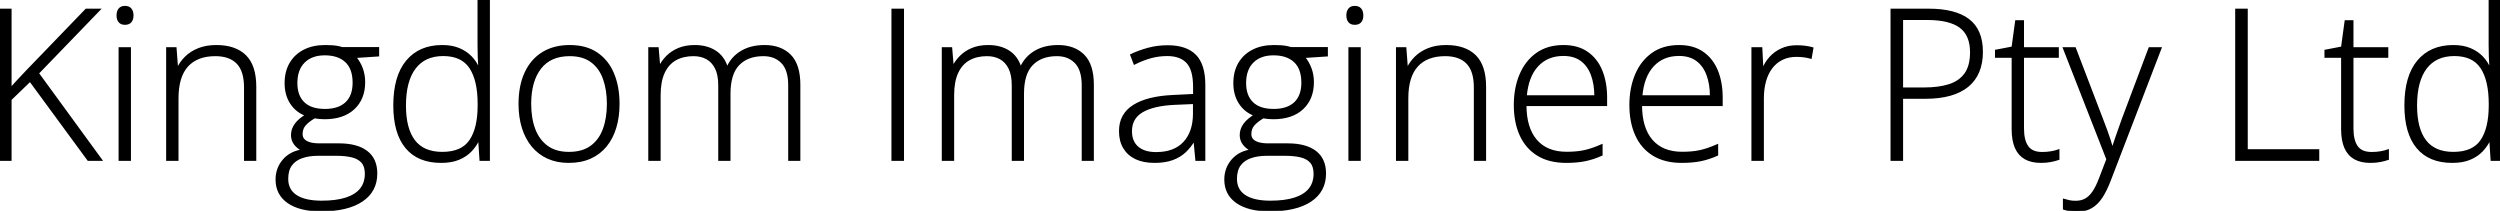 <svg width="1188.232" height="100.196" viewBox="0 0 1188.232 100.196" xmlns="http://www.w3.org/2000/svg"><g id="svgGroup" stroke-linecap="round" fill-rule="evenodd" font-size="9pt" stroke="#000" stroke-width="0.25mm" fill="#000000" style="stroke:#000;stroke-width:0.25mm;fill:#000000"><path d="M 379.932 40.332 L 379.932 75.977 L 375.098 75.977 L 375.098 40.527 Q 375.098 33.154 371.729 29.688 Q 368.359 26.221 362.842 26.221 Q 355.273 26.221 351.001 30.64 Q 346.729 35.059 346.729 44.531 L 346.729 75.977 L 341.846 75.977 L 341.846 40.527 Q 341.846 35.596 340.308 32.446 Q 338.77 29.297 336.035 27.759 Q 333.301 26.221 329.59 26.221 Q 324.658 26.221 321.045 28.247 Q 317.432 30.273 315.479 34.497 Q 313.525 38.721 313.525 45.215 L 313.525 75.977 L 308.594 75.977 L 308.594 22.9 L 312.598 22.9 L 313.33 31.592 L 313.623 31.592 Q 314.941 29.004 317.139 26.807 Q 319.336 24.609 322.583 23.242 Q 325.83 21.875 330.225 21.875 Q 335.938 21.875 339.917 24.438 Q 343.896 27.002 345.459 32.031 L 345.801 32.031 Q 347.949 27.246 352.466 24.561 Q 356.982 21.875 363.379 21.875 Q 371.045 21.875 375.488 26.318 Q 379.932 30.762 379.932 40.332 Z M 519.434 40.332 L 519.434 75.977 L 514.6 75.977 L 514.6 40.527 Q 514.6 33.154 511.23 29.688 Q 507.861 26.221 502.344 26.221 Q 494.775 26.221 490.503 30.64 Q 486.23 35.059 486.23 44.531 L 486.23 75.977 L 481.348 75.977 L 481.348 40.527 Q 481.348 35.596 479.81 32.446 Q 478.271 29.297 475.537 27.759 Q 472.803 26.221 469.092 26.221 Q 464.16 26.221 460.547 28.247 Q 456.934 30.273 454.98 34.497 Q 453.027 38.721 453.027 45.215 L 453.027 75.977 L 448.096 75.977 L 448.096 22.9 L 452.1 22.9 L 452.832 31.592 L 453.125 31.592 Q 454.443 29.004 456.641 26.807 Q 458.838 24.609 462.085 23.242 Q 465.332 21.875 469.727 21.875 Q 475.439 21.875 479.419 24.438 Q 483.398 27.002 484.961 32.031 L 485.303 32.031 Q 487.451 27.246 491.968 24.561 Q 496.484 21.875 502.881 21.875 Q 510.547 21.875 514.99 26.318 Q 519.434 30.762 519.434 40.332 Z M 18.018 34.814 L 48.047 75.977 L 41.943 75.977 L 14.307 38.33 L 5.029 47.266 L 5.029 75.977 L 0 75.977 L 0 4.59 L 5.029 4.59 L 5.029 42.139 Q 6.836 40.088 8.813 38.013 Q 10.791 35.938 12.793 33.789 L 40.967 4.59 L 47.217 4.59 L 18.018 34.814 Z M 1001.611 75.684 L 980.957 22.9 L 986.182 22.9 L 999.072 56.592 Q 1000.244 59.57 1001.147 62.085 Q 1002.051 64.6 1002.734 66.675 Q 1003.418 68.75 1003.857 70.459 L 1004.15 70.459 Q 1004.883 68.213 1006.104 64.673 Q 1007.324 61.133 1008.887 56.787 L 1021.631 22.9 L 1026.904 22.9 L 1002.686 85.938 Q 1000.928 90.527 998.828 93.726 Q 996.729 96.924 993.896 98.56 Q 991.064 100.195 987.061 100.195 Q 985.254 100.195 983.789 99.927 Q 982.324 99.658 980.957 99.219 L 980.957 94.971 Q 982.227 95.361 983.569 95.63 Q 984.912 95.898 986.523 95.898 Q 989.307 95.898 991.333 94.751 Q 993.359 93.604 994.971 91.211 Q 996.582 88.818 997.998 85.107 L 1001.611 75.684 Z M 162.598 22.852 L 179.736 22.852 L 179.736 26.367 L 168.799 27.1 Q 170.947 29.688 172.021 32.69 Q 173.096 35.693 173.096 39.014 Q 173.096 46.924 168.115 51.563 Q 163.135 56.201 154.248 56.201 Q 151.807 56.201 149.463 55.762 Q 146.484 57.52 144.922 59.302 Q 143.359 61.084 143.359 63.721 Q 143.359 65.381 144.336 66.431 Q 145.313 67.48 147.168 68.042 Q 149.023 68.604 151.709 68.604 L 161.035 68.604 Q 169.678 68.604 174.268 72.119 Q 178.857 75.635 178.857 82.471 Q 178.857 90.82 171.997 95.41 Q 165.137 100 152.539 100 Q 142.529 100 136.987 96.143 Q 131.445 92.285 131.445 85.352 Q 131.445 79.98 134.814 76.099 Q 138.184 72.217 143.945 71.436 Q 141.65 70.361 140.21 68.506 Q 138.77 66.65 138.77 64.209 Q 138.77 61.475 140.479 59.106 Q 142.188 56.738 145.605 54.736 Q 141.016 53.076 138.379 49.097 Q 135.742 45.117 135.742 39.502 Q 135.742 34.131 138.037 30.176 Q 140.332 26.221 144.556 24.048 Q 148.779 21.875 154.541 21.875 Q 156.299 21.875 157.739 21.973 Q 159.18 22.07 160.4 22.29 Q 161.621 22.51 162.598 22.852 Z M 613.525 22.852 L 630.664 22.852 L 630.664 26.367 L 619.727 27.1 Q 621.875 29.688 622.949 32.69 Q 624.023 35.693 624.023 39.014 Q 624.023 46.924 619.043 51.563 Q 614.063 56.201 605.176 56.201 Q 602.734 56.201 600.391 55.762 Q 597.412 57.52 595.85 59.302 Q 594.287 61.084 594.287 63.721 Q 594.287 65.381 595.264 66.431 Q 596.24 67.48 598.096 68.042 Q 599.951 68.604 602.637 68.604 L 611.963 68.604 Q 620.605 68.604 625.195 72.119 Q 629.785 75.635 629.785 82.471 Q 629.785 90.82 622.925 95.41 Q 616.064 100 603.467 100 Q 593.457 100 587.915 96.143 Q 582.373 92.285 582.373 85.352 Q 582.373 79.98 585.742 76.099 Q 589.111 72.217 594.873 71.436 Q 592.578 70.361 591.138 68.506 Q 589.697 66.65 589.697 64.209 Q 589.697 61.475 591.406 59.106 Q 593.115 56.738 596.533 54.736 Q 591.943 53.076 589.307 49.097 Q 586.67 45.117 586.67 39.502 Q 586.67 34.131 588.965 30.176 Q 591.26 26.221 595.483 24.048 Q 599.707 21.875 605.469 21.875 Q 607.227 21.875 608.667 21.973 Q 610.107 22.07 611.328 22.29 Q 612.549 22.51 613.525 22.852 Z M 121.338 41.26 L 121.338 75.977 L 116.455 75.977 L 116.455 41.553 Q 116.455 33.643 112.842 29.932 Q 109.229 26.221 102.344 26.221 Q 93.604 26.221 88.989 31.323 Q 84.375 36.426 84.375 46.729 L 84.375 75.977 L 79.443 75.977 L 79.443 22.9 L 83.447 22.9 L 84.18 32.568 L 84.473 32.568 Q 85.889 29.59 88.354 27.173 Q 90.82 24.756 94.434 23.315 Q 98.047 21.875 102.832 21.875 Q 111.768 21.875 116.553 26.563 Q 121.338 31.25 121.338 41.26 Z M 705.859 41.26 L 705.859 75.977 L 700.977 75.977 L 700.977 41.553 Q 700.977 33.643 697.363 29.932 Q 693.75 26.221 686.865 26.221 Q 678.125 26.221 673.511 31.323 Q 668.896 36.426 668.896 46.729 L 668.896 75.977 L 663.965 75.977 L 663.965 22.9 L 667.969 22.9 L 668.701 32.568 L 668.994 32.568 Q 670.41 29.59 672.876 27.173 Q 675.342 24.756 678.955 23.315 Q 682.568 21.875 687.354 21.875 Q 696.289 21.875 701.074 26.563 Q 705.859 31.25 705.859 41.26 Z M 227.441 32.617 L 227.832 32.617 Q 227.637 30.029 227.539 27.051 Q 227.441 24.072 227.441 21.582 L 227.441 0 L 232.373 0 L 232.373 75.977 L 228.369 75.977 L 227.734 66.26 L 227.441 66.26 Q 226.123 69.189 223.804 71.631 Q 221.484 74.072 218.018 75.513 Q 214.551 76.953 209.668 76.953 Q 198.779 76.953 193.091 70.093 Q 187.402 63.232 187.402 50.098 Q 187.402 36.328 193.408 29.102 Q 199.414 21.875 210.156 21.875 Q 214.746 21.875 218.14 23.291 Q 221.533 24.707 223.853 27.124 Q 226.172 29.541 227.441 32.617 Z M 1183.301 32.617 L 1183.691 32.617 Q 1183.496 30.029 1183.398 27.051 Q 1183.301 24.072 1183.301 21.582 L 1183.301 0 L 1188.232 0 L 1188.232 75.977 L 1184.229 75.977 L 1183.594 66.26 L 1183.301 66.26 Q 1181.982 69.189 1179.663 71.631 Q 1177.344 74.072 1173.877 75.513 Q 1170.41 76.953 1165.527 76.953 Q 1154.639 76.953 1148.95 70.093 Q 1143.262 63.232 1143.262 50.098 Q 1143.262 36.328 1149.268 29.102 Q 1155.273 21.875 1166.016 21.875 Q 1170.605 21.875 1173.999 23.291 Q 1177.393 24.707 1179.712 27.124 Q 1182.031 29.541 1183.301 32.617 Z M 572.412 40.381 L 572.412 75.977 L 568.604 75.977 L 567.725 66.699 L 567.432 66.699 Q 565.723 69.678 563.281 71.997 Q 560.84 74.316 557.3 75.635 Q 553.76 76.953 548.682 76.953 Q 543.555 76.953 539.917 75.244 Q 536.279 73.535 534.302 70.264 Q 532.324 66.992 532.324 62.305 Q 532.324 54.395 538.867 50.269 Q 545.41 46.143 557.666 45.605 L 567.529 45.117 L 567.529 41.26 Q 567.529 33.105 564.307 29.639 Q 561.084 26.172 554.785 26.172 Q 550.684 26.172 546.899 27.222 Q 543.115 28.271 539.209 30.225 L 537.646 26.123 Q 541.455 24.316 545.825 23.145 Q 550.195 21.973 554.98 21.973 Q 563.721 21.973 568.066 26.367 Q 572.412 30.762 572.412 40.381 Z M 763.379 46.387 L 763.379 49.951 L 725.049 49.951 Q 725.049 60.889 730.103 66.748 Q 735.156 72.607 744.58 72.607 Q 749.512 72.607 753.149 71.802 Q 756.787 70.996 761.23 69.043 L 761.23 73.584 Q 757.324 75.342 753.418 76.147 Q 749.512 76.953 744.434 76.953 Q 736.377 76.953 730.933 73.608 Q 725.488 70.264 722.729 64.16 Q 719.971 58.057 719.971 49.902 Q 719.971 41.943 722.632 35.596 Q 725.293 29.248 730.444 25.562 Q 735.596 21.875 743.115 21.875 Q 749.902 21.875 754.419 25.049 Q 758.936 28.223 761.157 33.74 Q 763.379 39.258 763.379 46.387 Z M 818.311 46.387 L 818.311 49.951 L 779.98 49.951 Q 779.98 60.889 785.034 66.748 Q 790.088 72.607 799.512 72.607 Q 804.443 72.607 808.081 71.802 Q 811.719 70.996 816.162 69.043 L 816.162 73.584 Q 812.256 75.342 808.35 76.147 Q 804.443 76.953 799.365 76.953 Q 791.309 76.953 785.864 73.608 Q 780.42 70.264 777.661 64.16 Q 774.902 58.057 774.902 49.902 Q 774.902 41.943 777.563 35.596 Q 780.225 29.248 785.376 25.562 Q 790.527 21.875 798.047 21.875 Q 804.834 21.875 809.351 25.049 Q 813.867 28.223 816.089 33.74 Q 818.311 39.258 818.311 46.387 Z M 1101.855 75.977 L 1062.842 75.977 L 1062.842 4.59 L 1067.871 4.59 L 1067.871 71.387 L 1101.855 71.387 L 1101.855 75.977 Z M 978.369 71.484 L 978.369 75.586 Q 976.807 76.123 974.707 76.538 Q 972.607 76.953 970.068 76.953 Q 965.576 76.953 962.598 75.269 Q 959.619 73.584 958.105 70.142 Q 956.592 66.699 956.592 61.377 L 956.592 27.002 L 948.682 27.002 L 948.682 24.072 L 956.543 22.559 L 958.252 10.059 L 961.523 10.059 L 961.523 22.9 L 978.076 22.9 L 978.076 27.002 L 961.523 27.002 L 961.523 61.084 Q 961.523 66.797 963.647 69.751 Q 965.771 72.705 970.605 72.705 Q 972.9 72.705 974.878 72.363 Q 976.855 72.021 978.369 71.484 Z M 1134.961 71.484 L 1134.961 75.586 Q 1133.398 76.123 1131.299 76.538 Q 1129.199 76.953 1126.66 76.953 Q 1122.168 76.953 1119.189 75.269 Q 1116.211 73.584 1114.697 70.142 Q 1113.184 66.699 1113.184 61.377 L 1113.184 27.002 L 1105.273 27.002 L 1105.273 24.072 L 1113.135 22.559 L 1114.844 10.059 L 1118.115 10.059 L 1118.115 22.9 L 1134.668 22.9 L 1134.668 27.002 L 1118.115 27.002 L 1118.115 61.084 Q 1118.115 66.797 1120.239 69.751 Q 1122.363 72.705 1127.197 72.705 Q 1129.492 72.705 1131.47 72.363 Q 1133.447 72.021 1134.961 71.484 Z M 899.023 4.59 L 916.553 4.59 Q 929.297 4.59 935.645 9.473 Q 941.992 14.355 941.992 24.658 Q 941.992 29.932 940.308 34.009 Q 938.623 38.086 935.254 40.869 Q 931.885 43.652 926.831 45.068 Q 921.777 46.484 915.039 46.484 L 904.053 46.484 L 904.053 75.977 L 899.023 75.977 L 899.023 4.59 Z M 861.426 22.9 L 860.645 27.441 Q 859.033 27.002 857.373 26.782 Q 855.713 26.563 853.809 26.563 Q 850.049 26.563 847.095 27.979 Q 844.141 29.395 842.09 32.031 Q 840.039 34.668 838.965 38.379 Q 837.891 42.09 837.891 46.68 L 837.891 75.977 L 832.91 75.977 L 832.91 22.9 L 837.158 22.9 L 837.646 32.91 L 837.939 32.91 Q 839.16 29.834 841.382 27.368 Q 843.604 24.902 846.777 23.438 Q 849.951 21.973 854.004 21.973 Q 856.104 21.973 857.959 22.217 Q 859.814 22.461 861.426 22.9 Z M 293.994 49.365 Q 293.994 55.518 292.48 60.571 Q 290.967 65.625 287.988 69.287 Q 285.01 72.949 280.591 74.951 Q 276.172 76.953 270.313 76.953 Q 264.746 76.953 260.4 74.976 Q 256.055 72.998 253.052 69.336 Q 250.049 65.674 248.486 60.62 Q 246.924 55.566 246.924 49.365 Q 246.924 40.82 249.78 34.644 Q 252.637 28.467 257.983 25.171 Q 263.33 21.875 270.801 21.875 Q 278.516 21.875 283.667 25.366 Q 288.818 28.857 291.406 35.059 Q 293.994 41.26 293.994 49.365 Z M 429.199 75.977 L 424.17 75.977 L 424.17 4.59 L 429.199 4.59 L 429.199 75.977 Z M 252.002 49.365 Q 252.002 56.348 254.004 61.572 Q 256.006 66.797 260.083 69.727 Q 264.16 72.656 270.41 72.656 Q 276.807 72.656 280.908 69.727 Q 285.01 66.797 286.963 61.523 Q 288.916 56.25 288.916 49.365 Q 288.916 42.676 287.061 37.451 Q 285.205 32.227 281.201 29.224 Q 277.197 26.221 270.752 26.221 Q 261.523 26.221 256.763 32.373 Q 252.002 38.525 252.002 49.365 Z M 227.49 50.146 L 227.49 49.365 Q 227.49 38.135 223.535 32.153 Q 219.58 26.172 210.645 26.172 Q 201.807 26.172 197.144 32.324 Q 192.48 38.477 192.48 50.195 Q 192.48 61.23 196.851 66.943 Q 201.221 72.656 210.205 72.656 Q 219.58 72.656 223.535 66.821 Q 227.49 60.986 227.49 50.146 Z M 1183.35 50.146 L 1183.35 49.365 Q 1183.35 38.135 1179.395 32.153 Q 1175.439 26.172 1166.504 26.172 Q 1157.666 26.172 1153.003 32.324 Q 1148.34 38.477 1148.34 50.195 Q 1148.34 61.23 1152.71 66.943 Q 1157.08 72.656 1166.064 72.656 Q 1175.439 72.656 1179.395 66.821 Q 1183.35 60.986 1183.35 50.146 Z M 916.016 9.033 L 904.053 9.033 L 904.053 42.041 L 914.551 42.041 Q 921.484 42.041 926.465 40.454 Q 931.445 38.867 934.131 35.107 Q 936.816 31.348 936.816 24.854 Q 936.816 16.602 931.738 12.817 Q 926.66 9.033 916.016 9.033 Z M 56.836 22.9 L 61.768 22.9 L 61.768 75.977 L 56.836 75.977 L 56.836 22.9 Z M 641.357 22.9 L 646.289 22.9 L 646.289 75.977 L 641.357 75.977 L 641.357 22.9 Z M 159.961 73.584 L 151.074 73.584 Q 146.826 73.584 143.506 74.731 Q 140.186 75.879 138.354 78.369 Q 136.523 80.859 136.523 85.01 Q 136.523 90.332 140.698 93.091 Q 144.873 95.85 152.881 95.85 Q 159.863 95.85 164.526 94.336 Q 169.189 92.822 171.533 89.868 Q 173.877 86.914 173.877 82.568 Q 173.877 79.004 172.168 77.051 Q 170.459 75.098 167.334 74.341 Q 164.209 73.584 159.961 73.584 Z M 610.889 73.584 L 602.002 73.584 Q 597.754 73.584 594.434 74.731 Q 591.113 75.879 589.282 78.369 Q 587.451 80.859 587.451 85.01 Q 587.451 90.332 591.626 93.091 Q 595.801 95.85 603.809 95.85 Q 610.791 95.85 615.454 94.336 Q 620.117 92.822 622.461 89.868 Q 624.805 86.914 624.805 82.568 Q 624.805 79.004 623.096 77.051 Q 621.387 75.098 618.262 74.341 Q 615.137 73.584 610.889 73.584 Z M 725.195 45.752 L 758.252 45.752 Q 758.252 39.941 756.592 35.498 Q 754.932 31.055 751.587 28.589 Q 748.242 26.123 743.066 26.123 Q 735.449 26.123 730.737 31.177 Q 726.025 36.23 725.195 45.752 Z M 780.127 45.752 L 813.184 45.752 Q 813.184 39.941 811.523 35.498 Q 809.863 31.055 806.519 28.589 Q 803.174 26.123 797.998 26.123 Q 790.381 26.123 785.669 31.177 Q 780.957 36.23 780.127 45.752 Z M 567.48 54.199 L 567.48 48.975 L 558.203 49.365 Q 548.096 49.854 542.822 52.979 Q 537.549 56.104 537.549 62.354 Q 537.549 67.383 540.698 70.068 Q 543.848 72.754 549.463 72.754 Q 558.203 72.754 562.817 67.773 Q 567.432 62.793 567.48 54.199 Z M 154.443 52.246 Q 161.035 52.246 164.551 48.926 Q 168.066 45.605 168.066 39.307 Q 168.066 32.568 164.453 29.199 Q 160.84 25.83 154.346 25.83 Q 148.047 25.83 144.458 29.419 Q 140.869 33.008 140.869 39.502 Q 140.869 45.557 144.287 48.901 Q 147.705 52.246 154.443 52.246 Z M 605.371 52.246 Q 611.963 52.246 615.479 48.926 Q 618.994 45.605 618.994 39.307 Q 618.994 32.568 615.381 29.199 Q 611.768 25.83 605.273 25.83 Q 598.975 25.83 595.386 29.419 Q 591.797 33.008 591.797 39.502 Q 591.797 45.557 595.215 48.901 Q 598.633 52.246 605.371 52.246 Z M 59.375 3.271 Q 61.23 3.271 62.109 4.37 Q 62.988 5.469 62.988 7.324 Q 62.988 9.18 62.109 10.254 Q 61.23 11.328 59.375 11.328 Q 57.617 11.328 56.738 10.254 Q 55.859 9.18 55.859 7.324 Q 55.859 5.469 56.738 4.37 Q 57.617 3.271 59.375 3.271 Z M 643.896 3.271 Q 645.752 3.271 646.631 4.37 Q 647.51 5.469 647.51 7.324 Q 647.51 9.18 646.631 10.254 Q 645.752 11.328 643.896 11.328 Q 642.139 11.328 641.26 10.254 Q 640.381 9.18 640.381 7.324 Q 640.381 5.469 641.26 4.37 Q 642.139 3.271 643.896 3.271 Z" vector-effect="non-scaling-stroke"/></g></svg>
